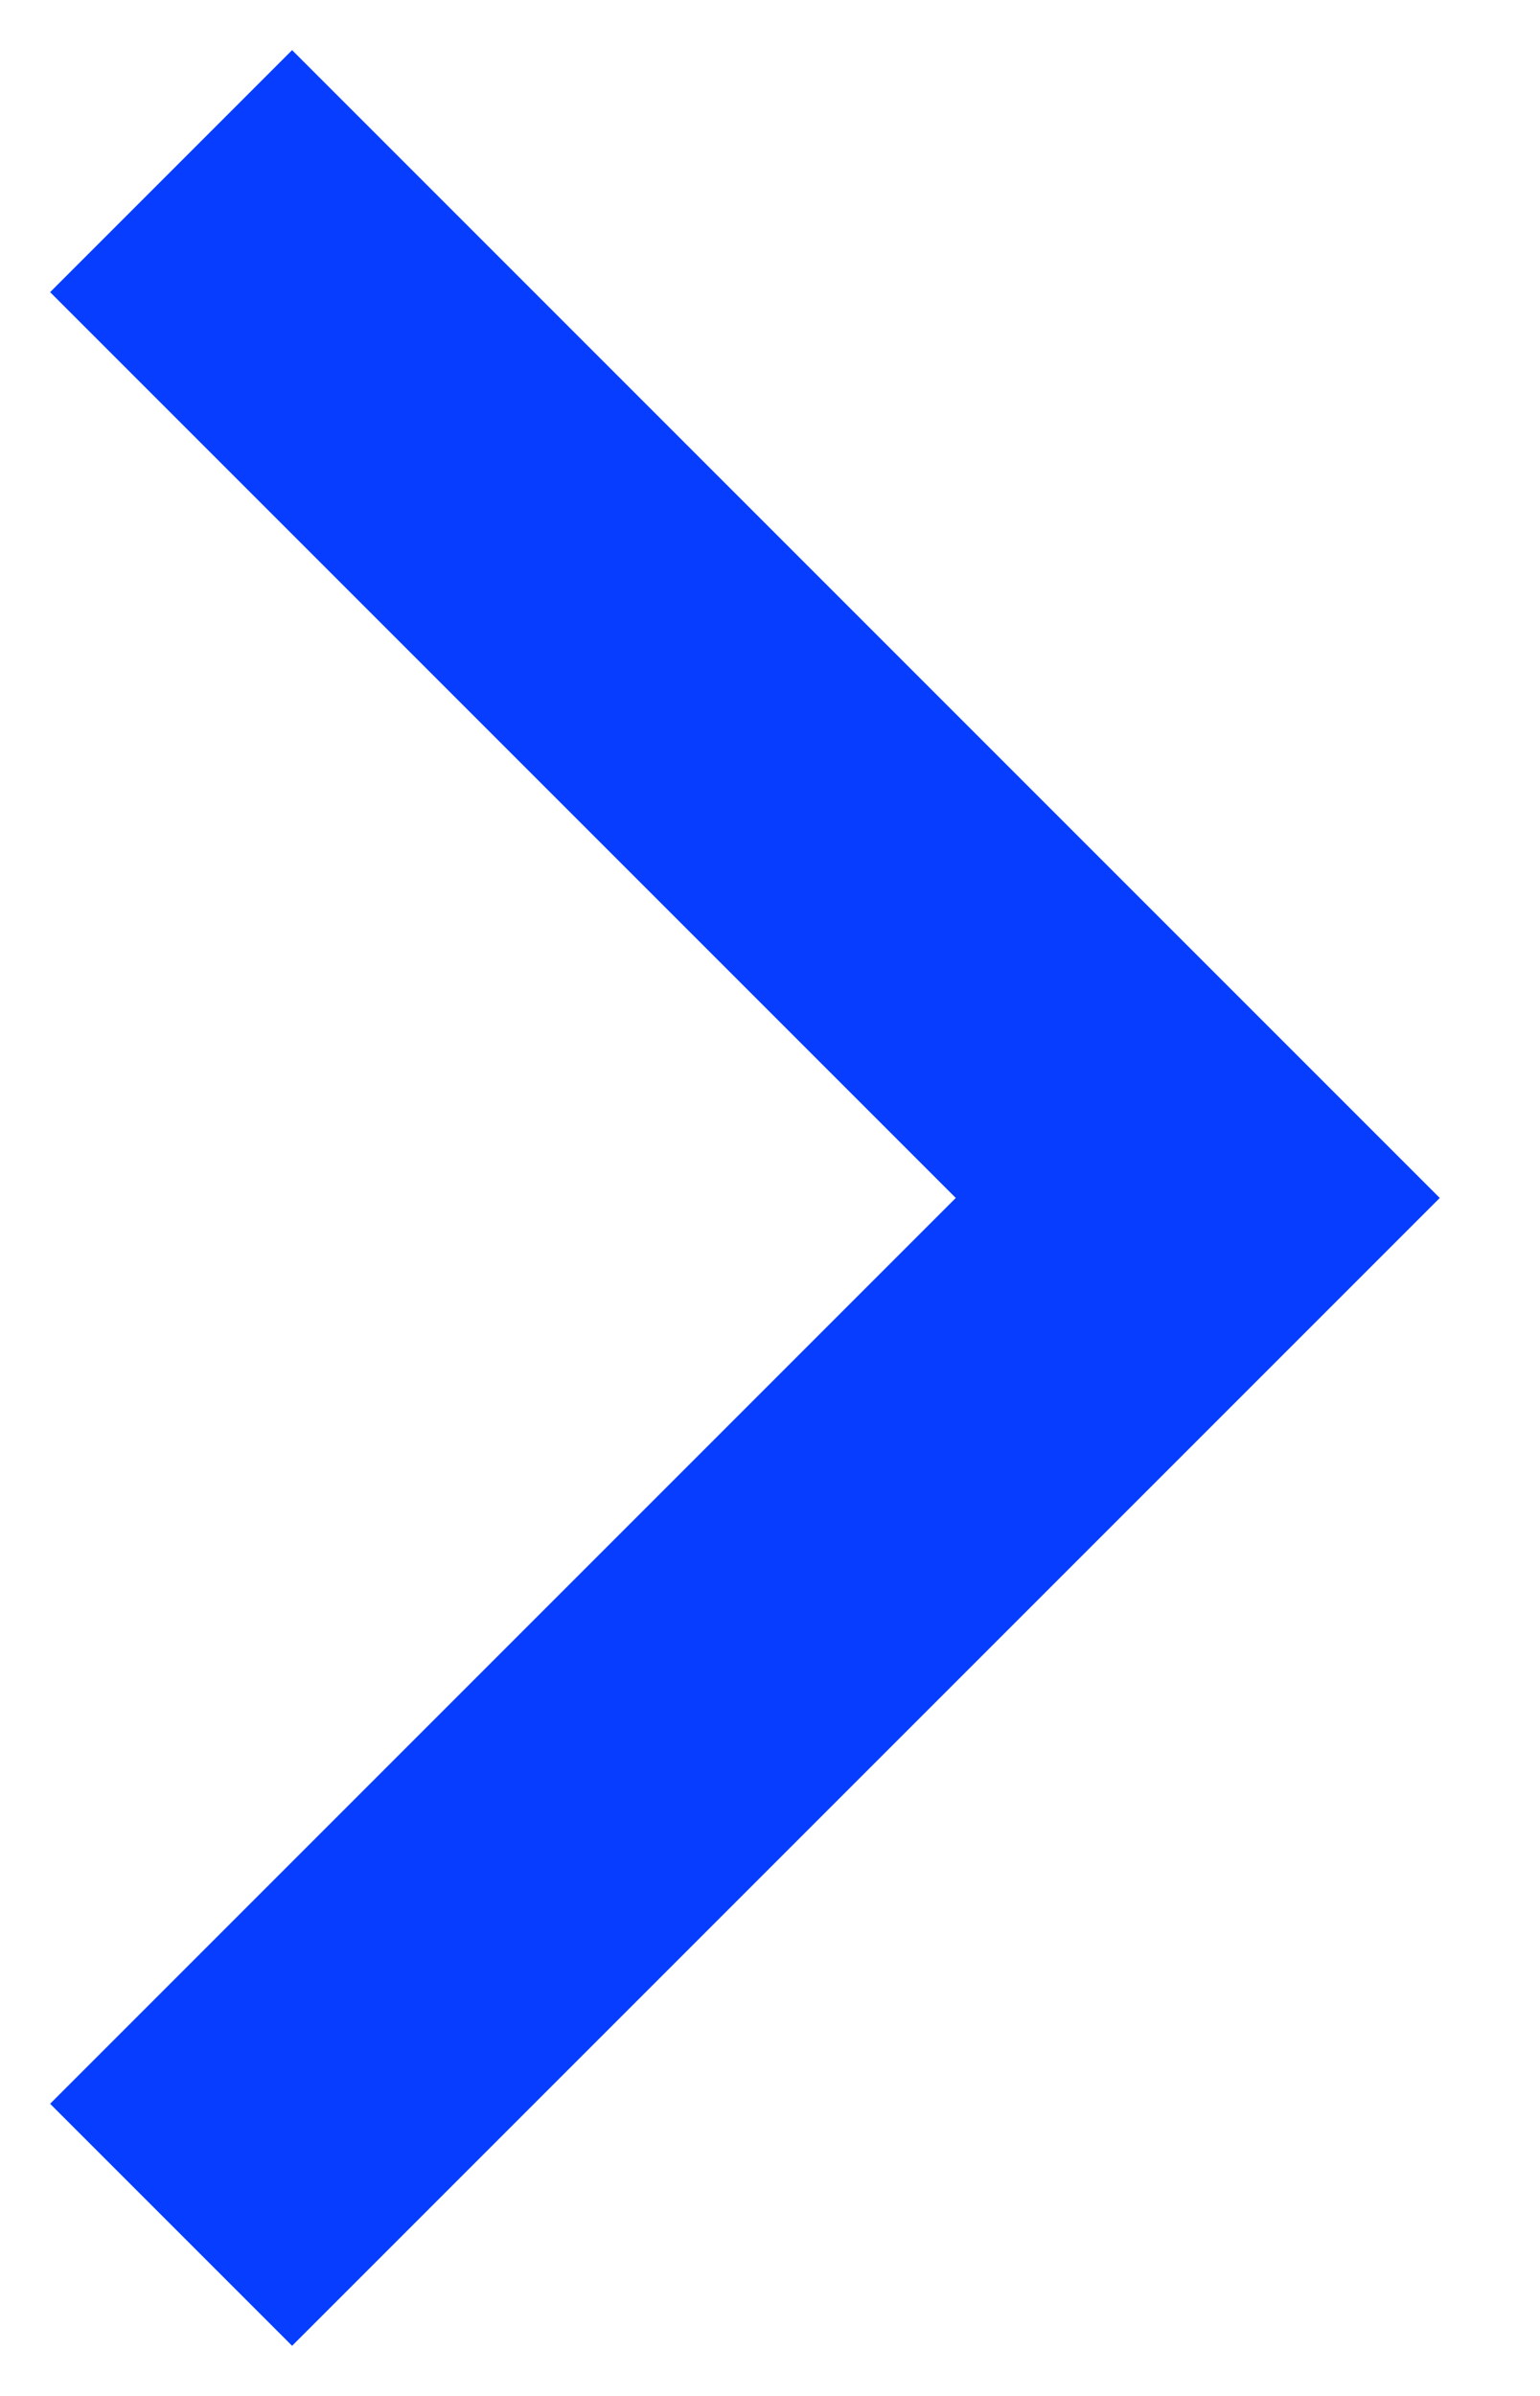 <?xml version="1.0" encoding="UTF-8"?>
<svg width="9px" height="14px" viewBox="0 0 9 14" version="1.1" xmlns="http://www.w3.org/2000/svg" xmlns:xlink="http://www.w3.org/1999/xlink">
    <!-- Generator: Sketch 63.1 (92452) - https://sketch.com -->
    <title>Path 2</title>
    <desc>Created with Sketch.</desc>
    <g id="Symbols" stroke="none" stroke-width="1" fill="none" fill-rule="evenodd">
        <g id="CTA/default/quiet" transform="translate(-143, -11)" stroke="#063DFF" stroke-width="2">
            <g id="Group" transform="translate(15, 9)">
                <polyline id="Path-2" points="129 3 135 9 129 15"></polyline>
            </g>
        </g>
    </g>
</svg>